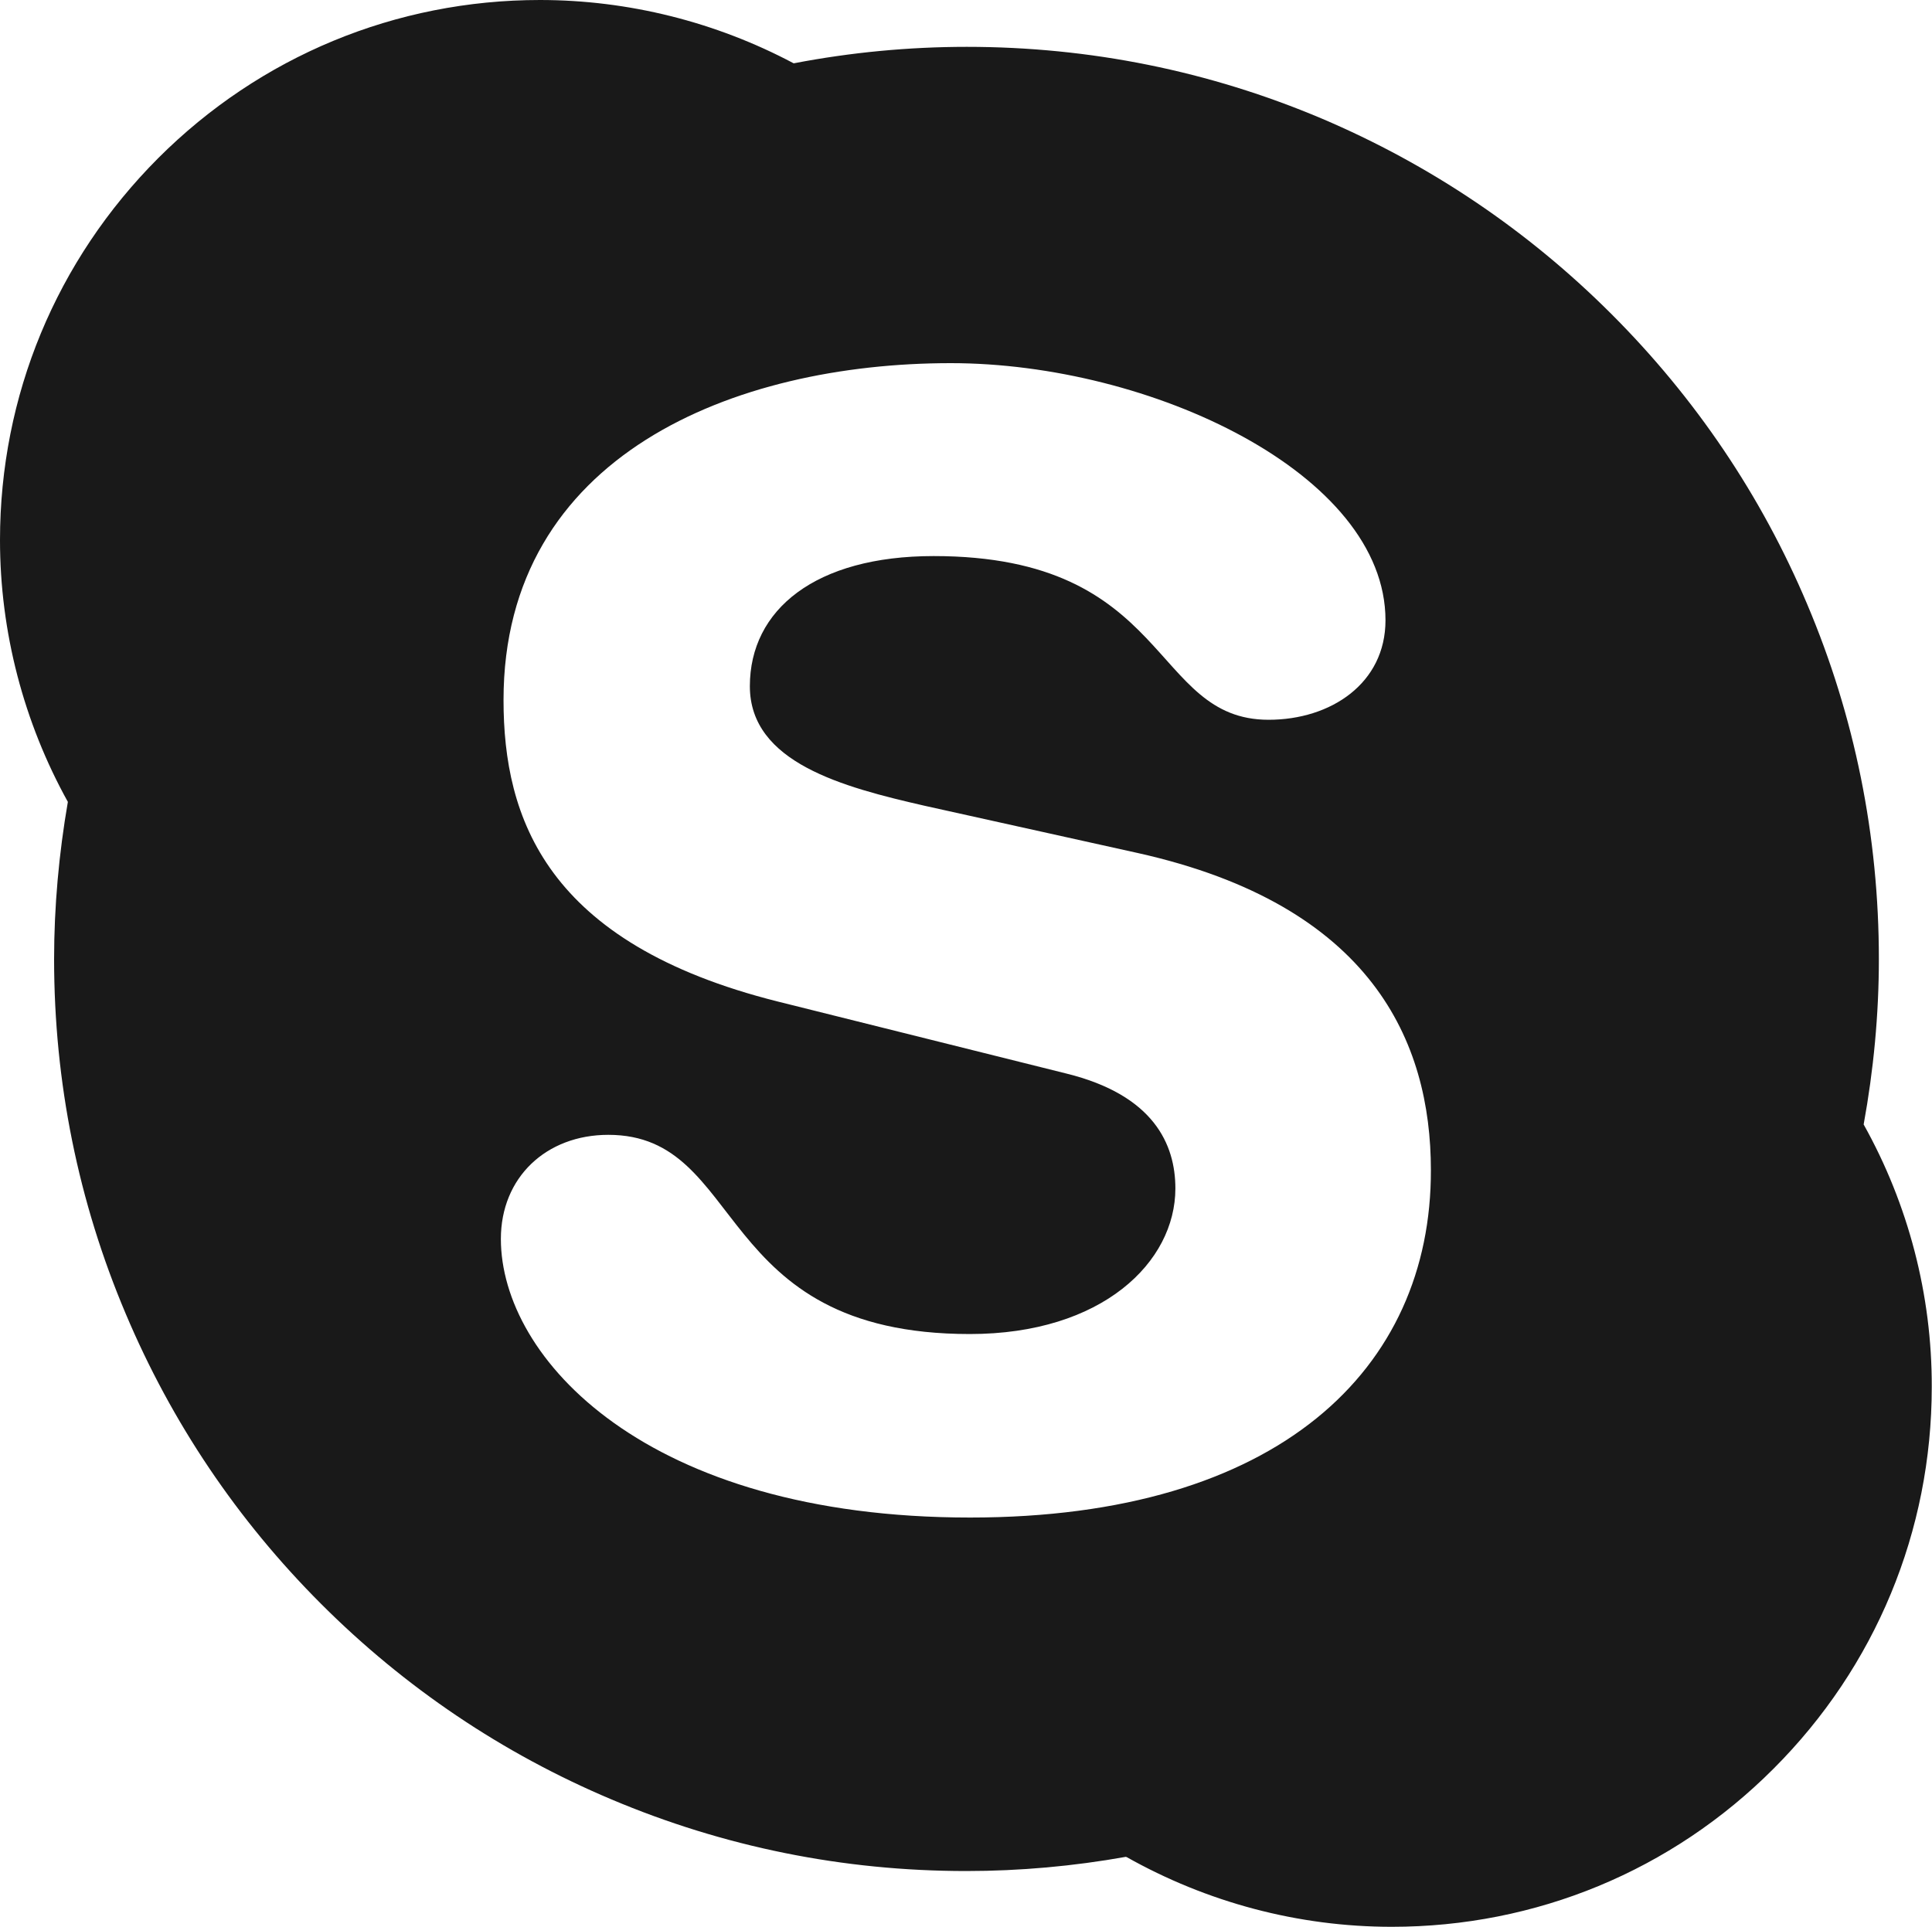 <svg xmlns="http://www.w3.org/2000/svg" xmlns:xlink="http://www.w3.org/1999/xlink" id="Layer_1" x="0px" y="0px" viewBox="0 0 800 798.1" style="enable-background:new 0 0 800 798.1;" xml:space="preserve"><style type="text/css">	.st0{fill:#191919;}	.st1{fill-rule:evenodd;clip-rule:evenodd;fill:#191919;}</style><g>	<path class="st0" d="M328.5,26.2c-1.3,0.3-2.7,0.5-4,0.8l7.9,1.2C331.2,27.5,329.8,26.9,328.5,26.2z M28.8,328  c-0.3,1.4-0.4,2.8-0.7,4.1c0.7,1.3,1.3,2.6,2,3.8L28.8,328z M769.6,461.8l1.4,8.1c0.3-1.4,0.5-2.8,0.7-4.2  C771,464.4,770.4,463.1,769.6,461.8z M462.5,767c1.3,0.8,2.6,1.4,3.8,2.1c1.4-0.2,2.8-0.4,4.2-0.7L462.5,767z M771.7,465.7  c4.1-22.5,6.3-45.5,6.3-68.5c0-51-10-100.5-29.7-147c-19-45-46.3-85.4-81-120.1c-34.7-34.7-75.1-61.9-120-81  c-46.6-19.7-96-29.7-147-29.7c-24,0-48.1,2.3-71.5,6.8c-0.1,0-0.1,0-0.2,0C296.4,9.1,260.2,0,223.6,0C163.9,0,107.7,23.3,65.5,65.5  C23.3,107.8,0,163.9,0,223.7c0,38,9.8,75.4,28.1,108.4c-3.7,21.4-5.7,43.3-5.7,65.1c0,51,10,100.5,29.7,147  c19,45,46.2,85.4,80.9,120.1c34.7,34.7,75.1,61.9,120.1,80.9c46.6,19.7,96,29.7,147,29.7c22.2,0,44.4-2,66.2-5.9  c33.5,18.9,71.3,29,110,29c59.7,0,115.9-23.2,158.1-65.5c42.2-42.2,65.5-98.4,65.5-158.1C800,536.3,790.2,498.8,771.7,465.7z   M401.7,628.5c-134.2,0-194.3-66-194.3-115.4c0-25.4,18.7-43.1,44.5-43.1c57.4,0,42.6,82.5,149.7,82.5c54.8,0,85.1-29.8,85.1-60.3  c0-18.3-9-38.7-45.2-47.6l-119.4-29.8c-96.1-24.1-113.6-76.1-113.6-124.9c0-101.4,95.5-139.5,185.2-139.5  c82.6,0,180,45.7,180,106.5c0,26.1-22.6,41.2-48.4,41.2c-49,0-40-67.8-138.7-67.8c-49,0-76.1,22.2-76.1,53.9  c0,31.7,38.7,41.8,72.3,49.5l88.4,19.6c96.8,21.6,121.3,78.1,121.3,131.3C592.7,567,529.4,628.5,401.7,628.5z"></path></g></svg>
